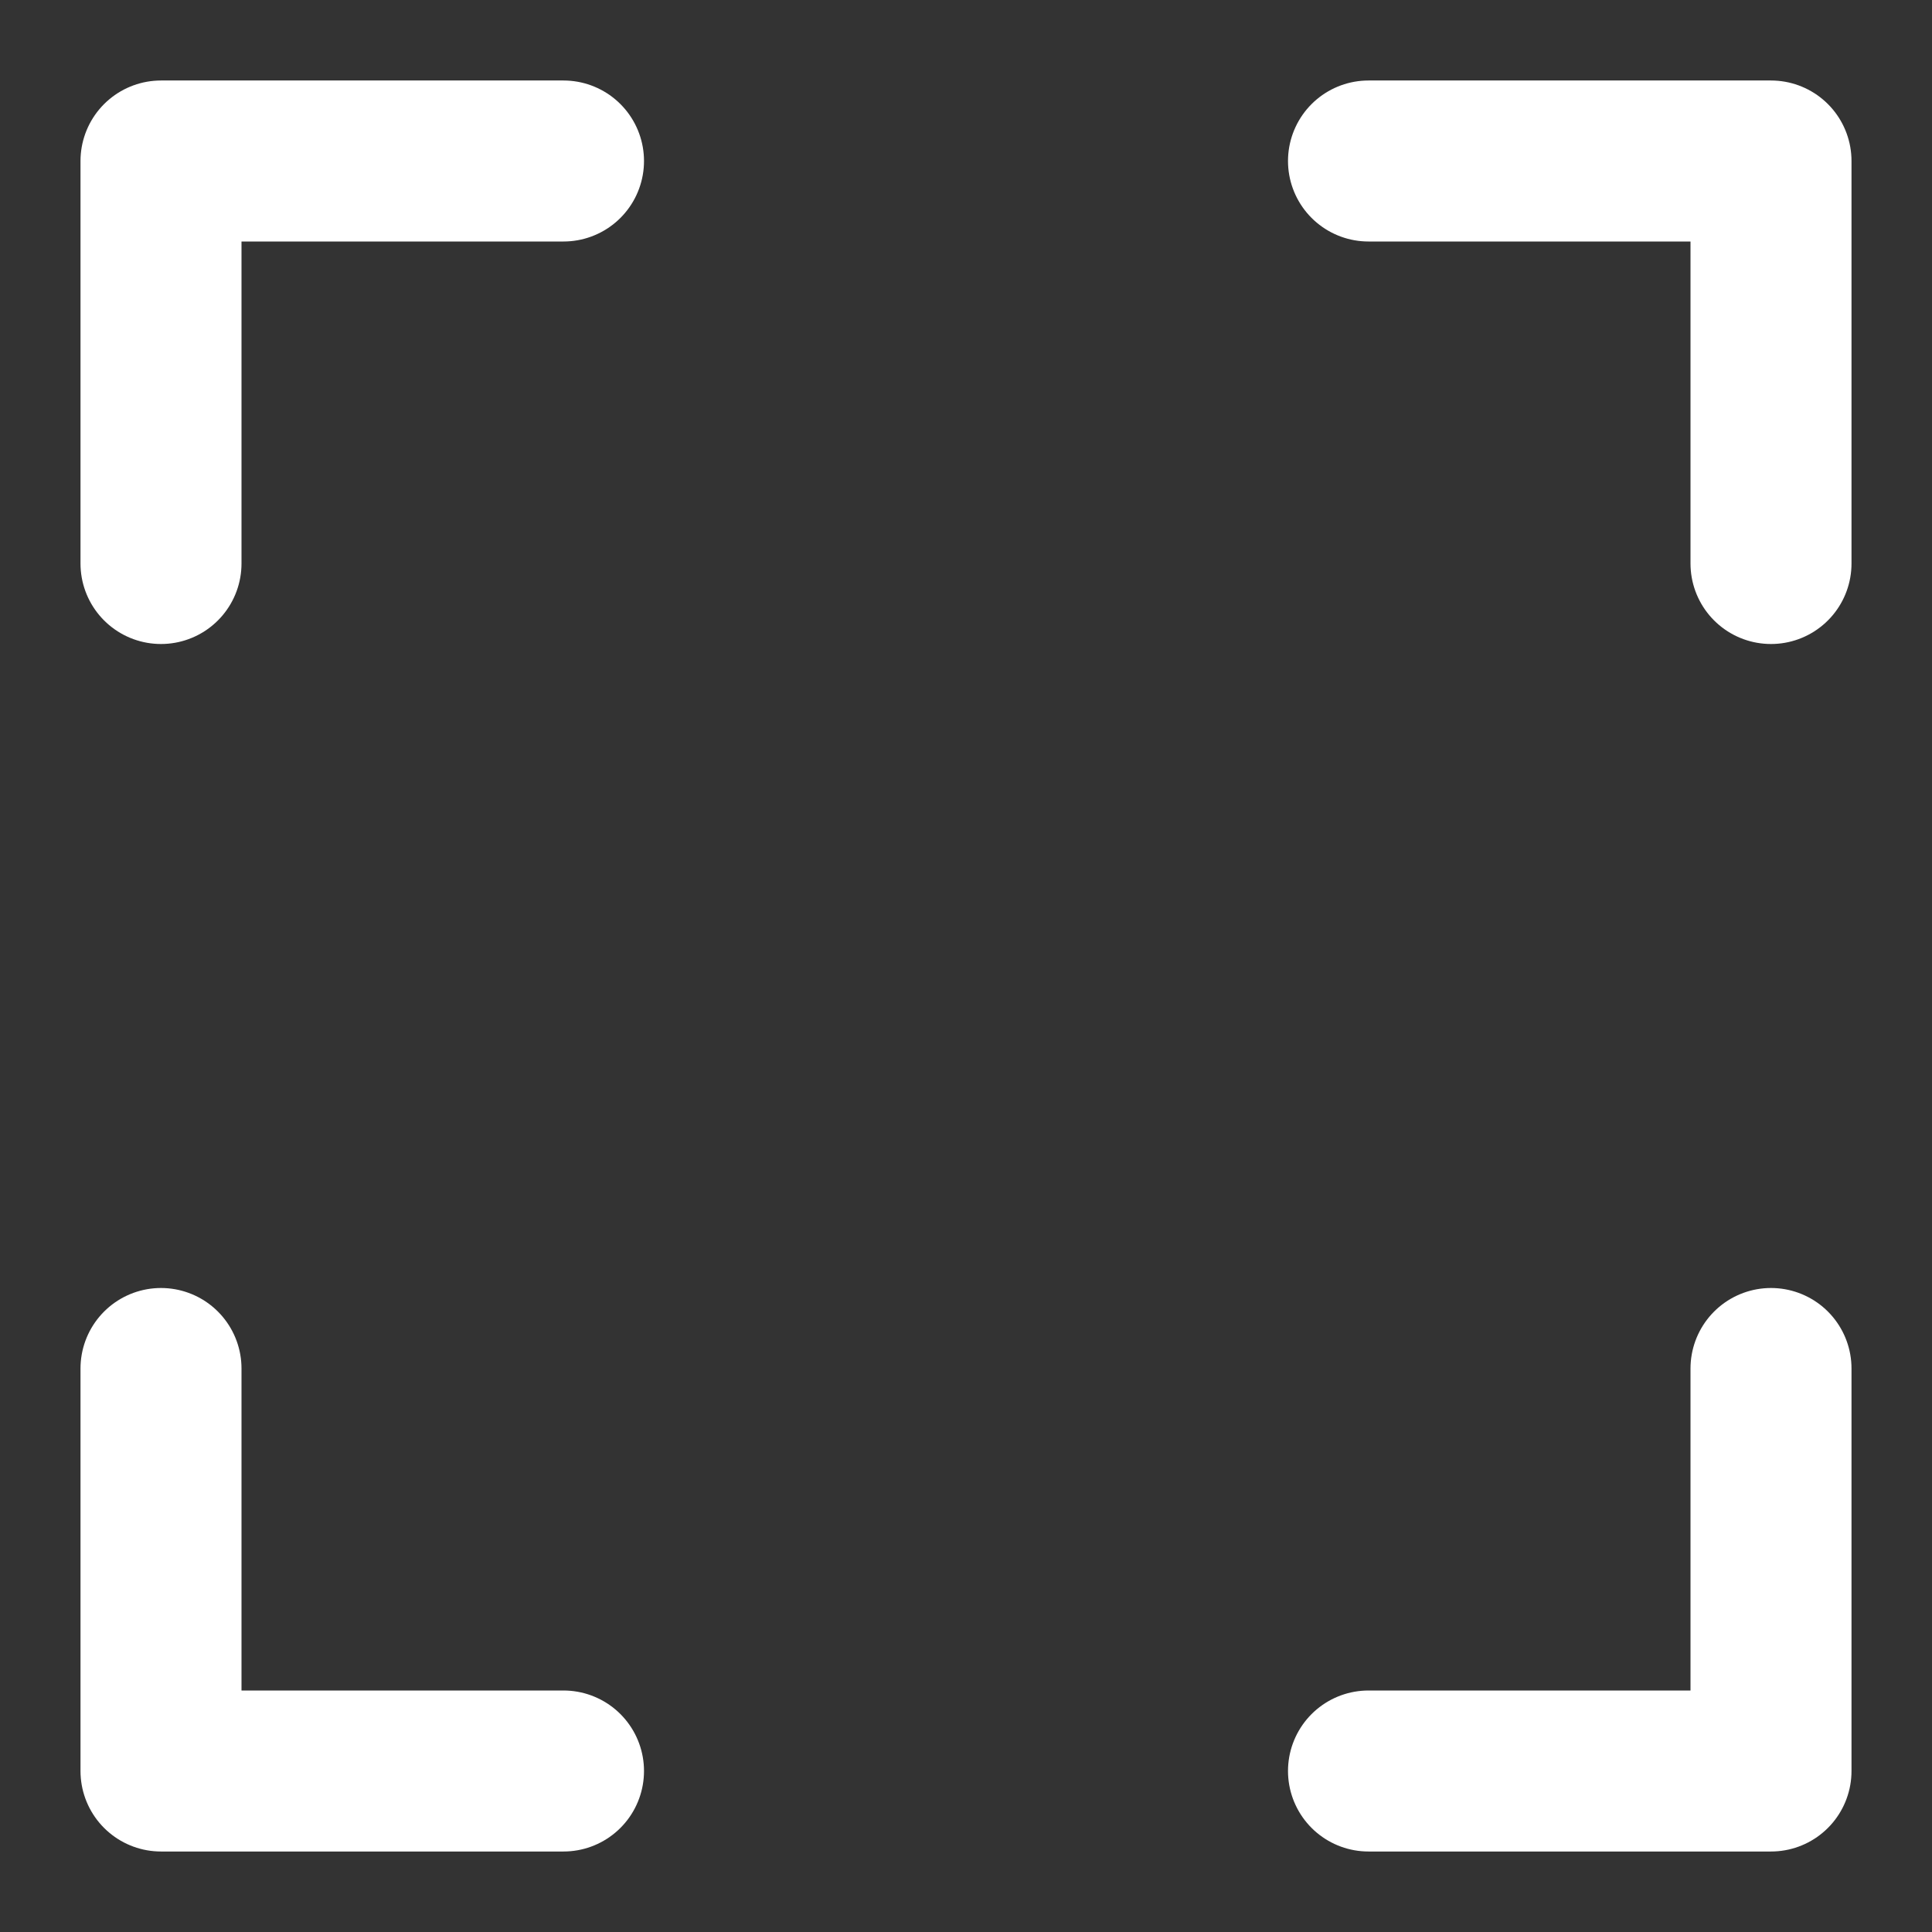 <svg width="24" height="24" viewBox="0 0 24 24" fill="none" xmlns="http://www.w3.org/2000/svg">
<rect x="0" y="0" width="24" height="24" fill="#333333" stroke="none"/>
<path d="M2 7V2H7" stroke="white" stroke-width="2" stroke-linecap="round" stroke-linejoin="round"/>
<path d="M22 7V2H17" stroke="white" stroke-width="2" stroke-linecap="round" stroke-linejoin="round"/>
<path d="M7 22L2 22L2 17" stroke="white" stroke-width="2" stroke-linecap="round" stroke-linejoin="round"/>
<path d="M17 22L22 22L22 17" stroke="white" stroke-width="2" stroke-linecap="round" stroke-linejoin="round"/>
</svg>
